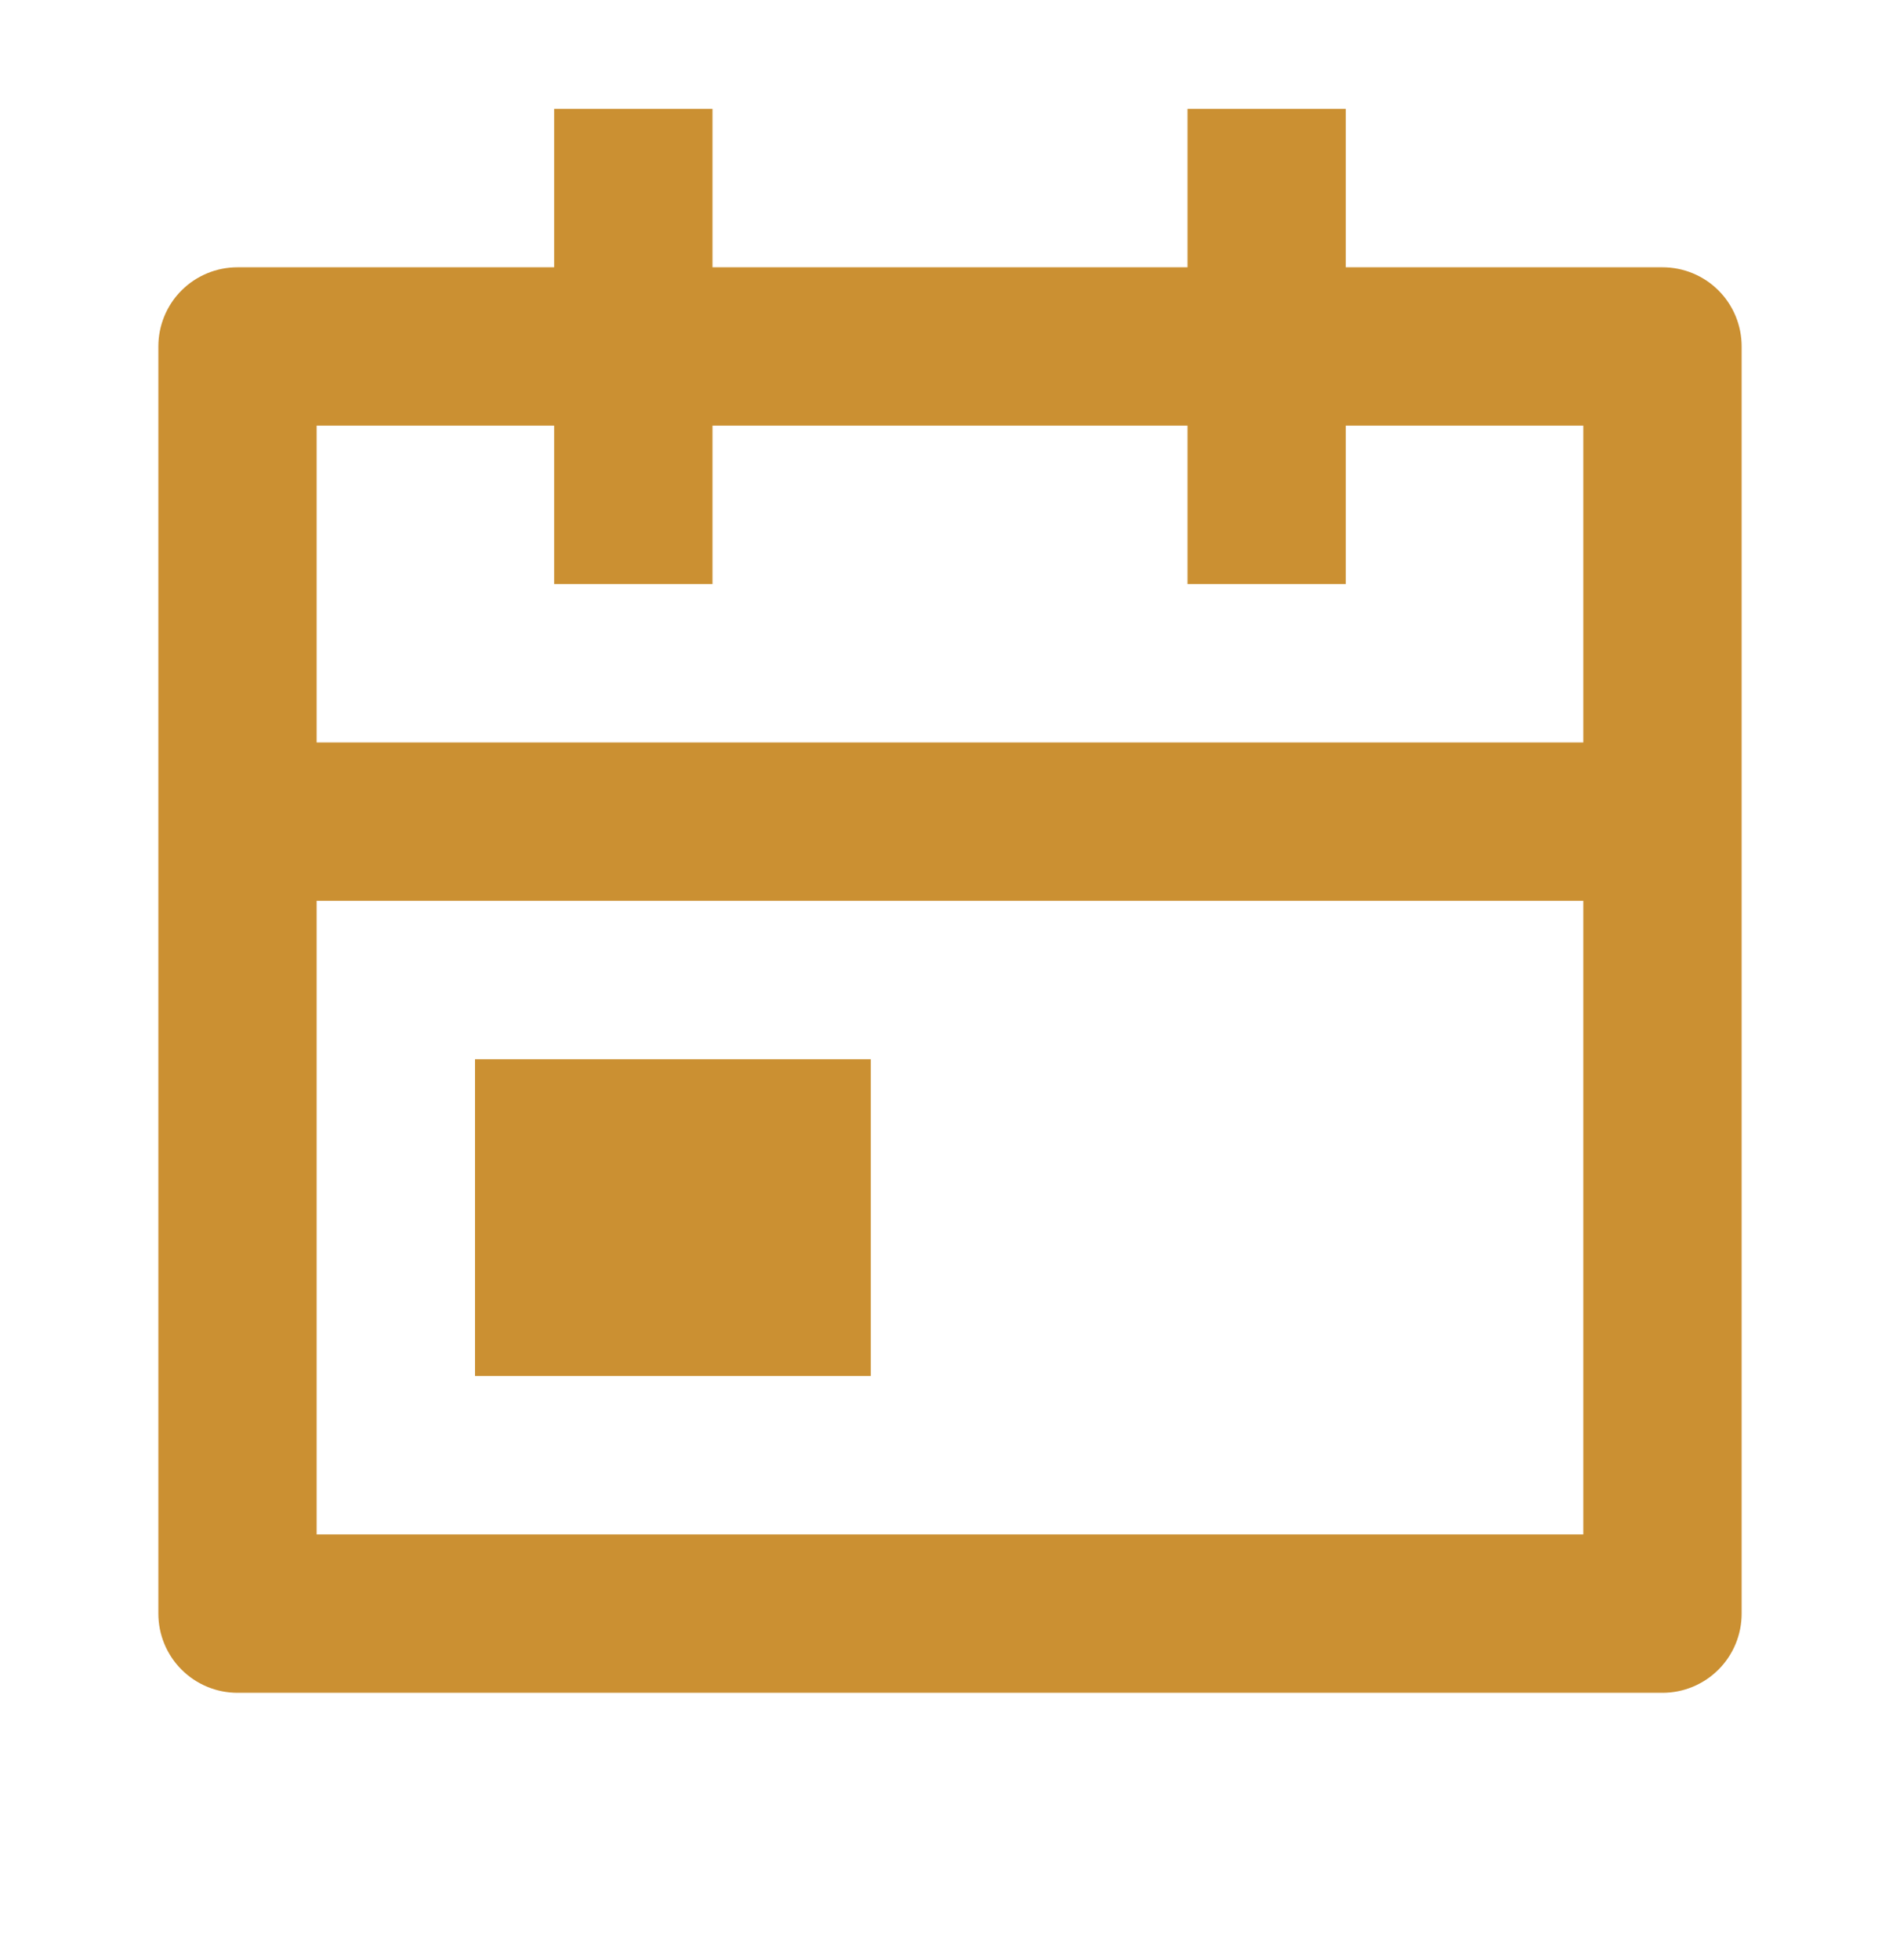 <svg width="32" height="33" viewBox="0 0 32 33" fill="none" xmlns="http://www.w3.org/2000/svg">
<g clip-path="url(#clip0_335_4282)">
<path d="M22.666 4.5H28C28.354 4.5 28.693 4.64 28.943 4.89C29.193 5.14 29.333 5.479 29.333 5.833V27.166C29.333 27.52 29.193 27.859 28.943 28.109C28.693 28.359 28.354 28.5 28 28.5H4C3.646 28.5 3.307 28.359 3.057 28.109C2.807 27.859 2.667 27.52 2.667 27.166V5.833C2.667 5.479 2.807 5.14 3.057 4.89C3.307 4.64 3.646 4.5 4 4.5H9.333V1.833H12V4.5H20V1.833H22.666V4.5ZM26.666 12.5V7.166H22.666V9.833H20V7.166H12V9.833H9.333V7.166H5.333V12.5H26.666ZM26.666 15.166H5.333V25.833H26.666V15.166ZM8 17.833H14.666V23.166H8V17.833Z" fill="#CB9032"/>
</g>
<defs>
<clipPath id="clip0_335_4282">
<rect width="32" height="32" fill="white" transform="translate(0 0.5)"/>
</clipPath>
</defs>
</svg>
